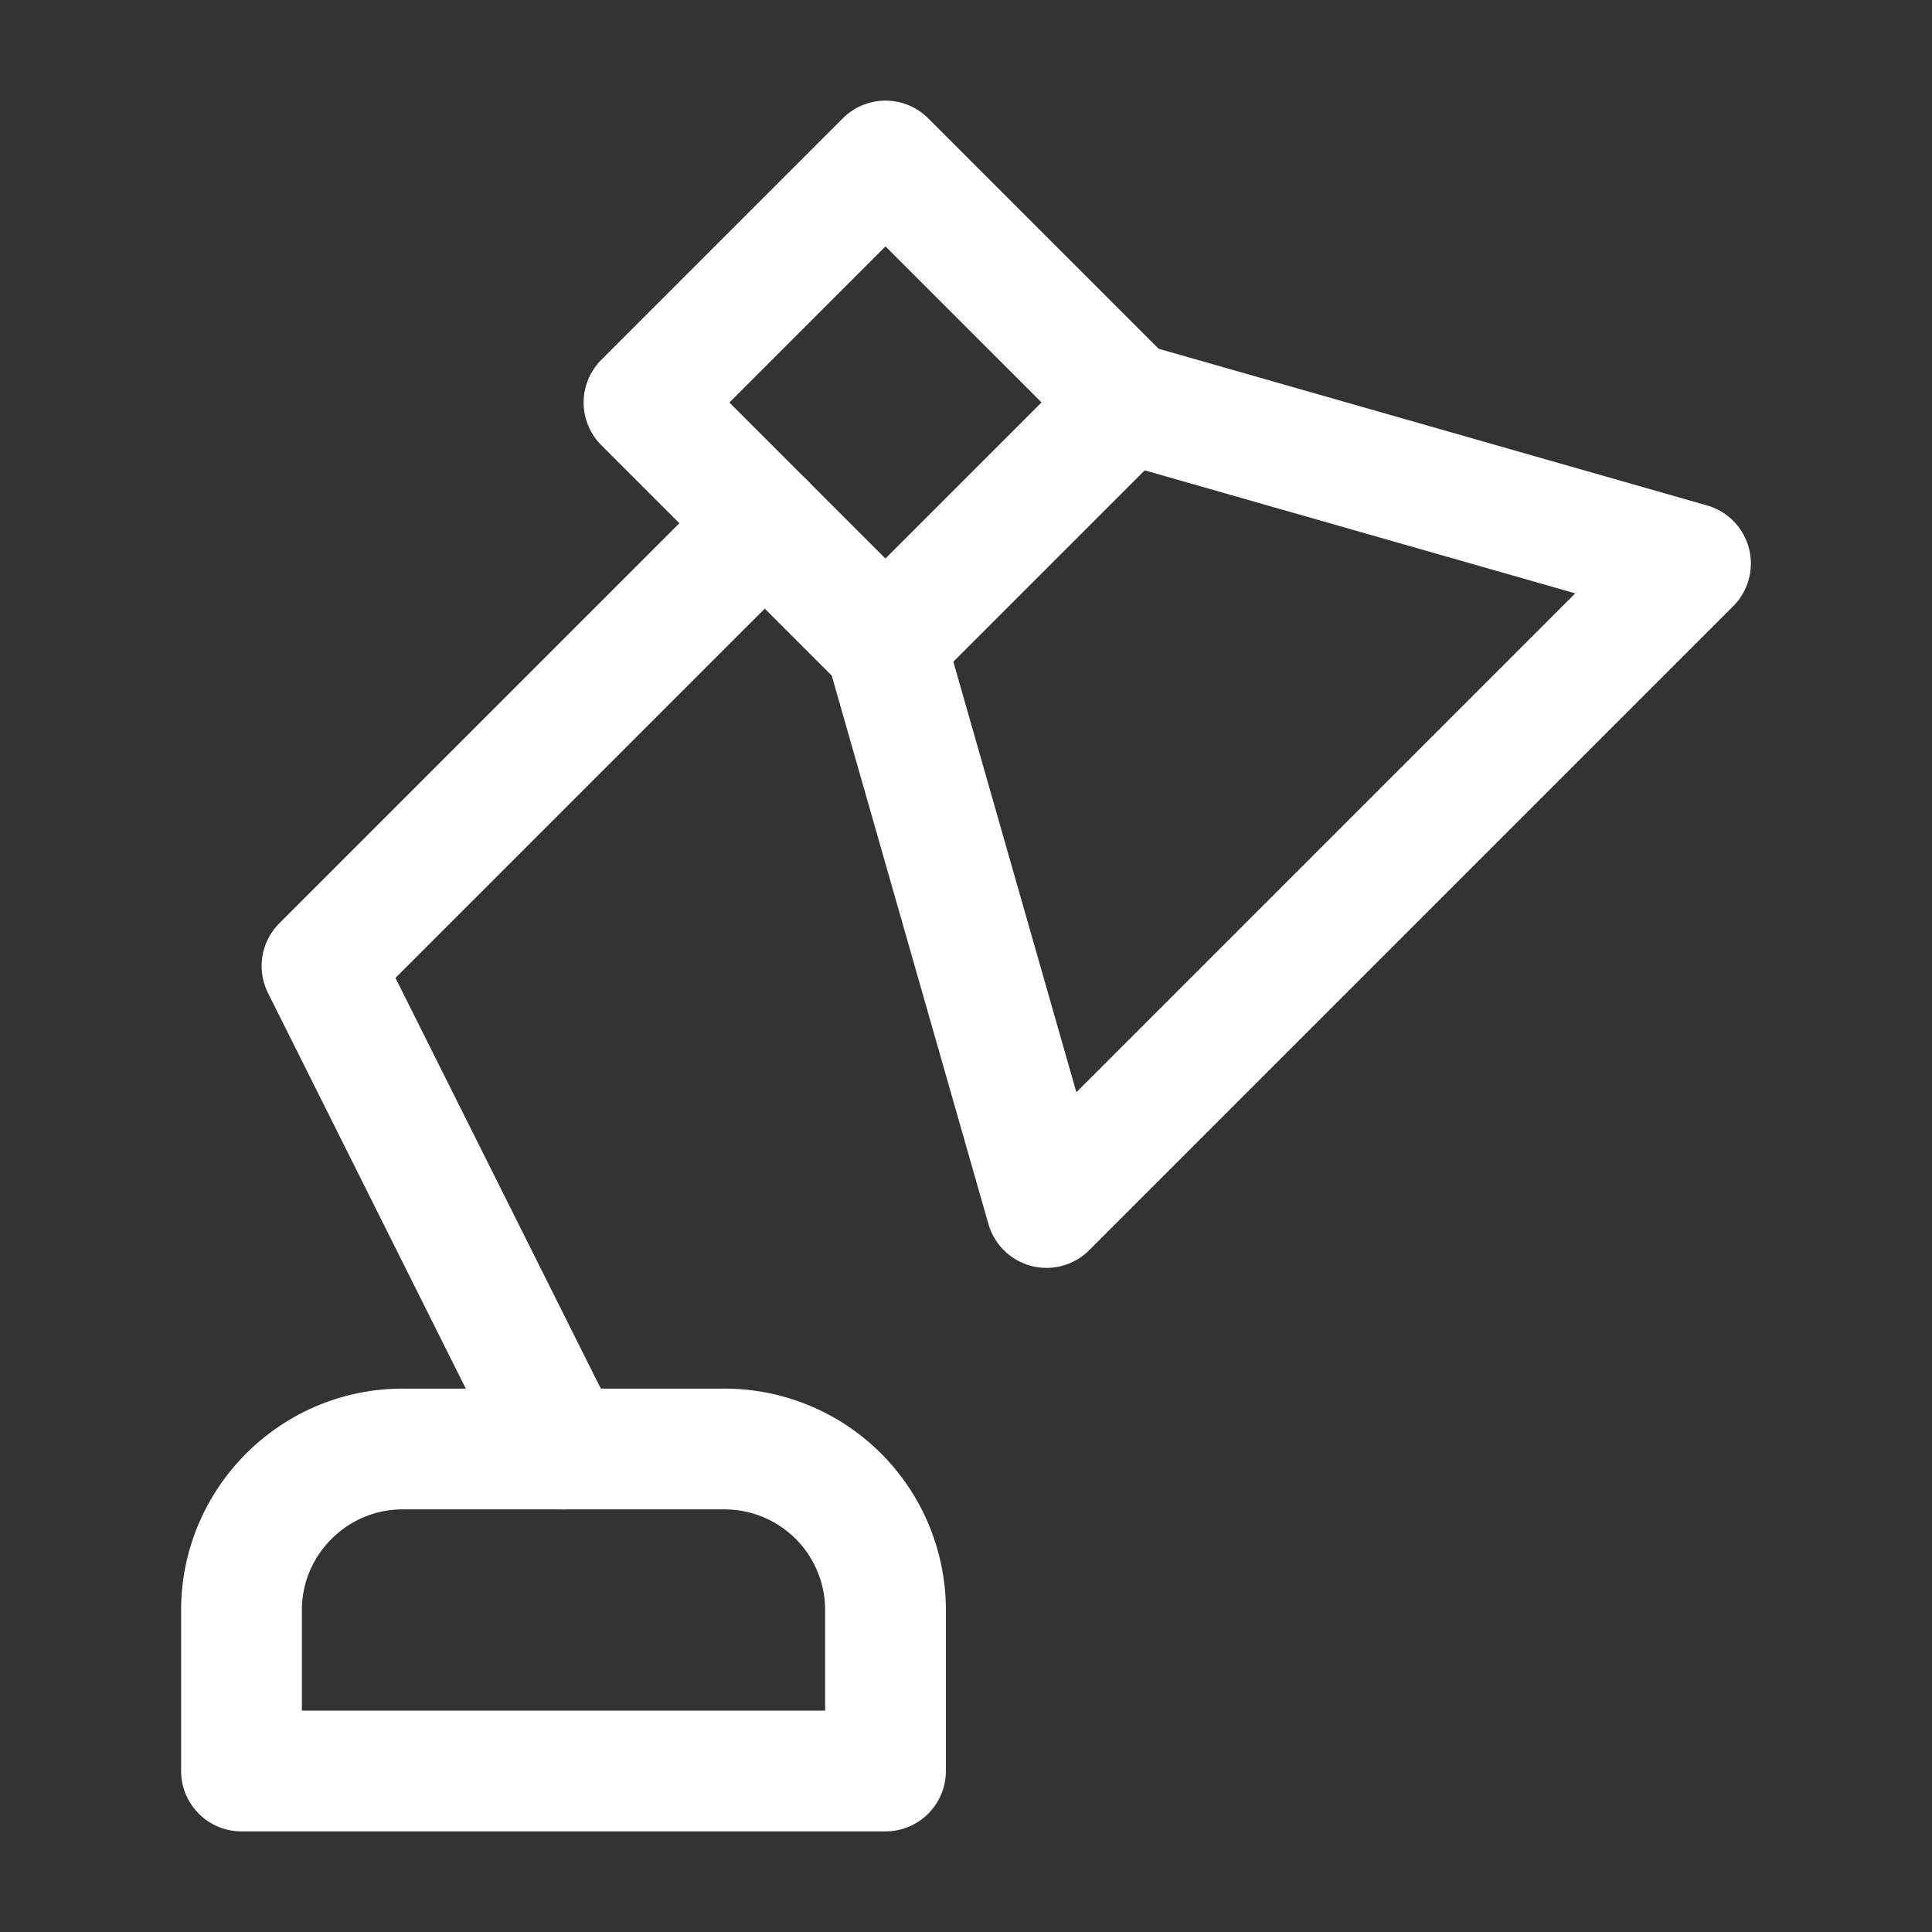 <?xml version="1.0" encoding="UTF-8"?> <svg xmlns="http://www.w3.org/2000/svg" width="28" height="28" viewBox="0 0 24 24" fill="none" stroke="#ffffff" stroke-width="1.5" stroke-linecap="round" stroke-linejoin="round" class="lucide lucide-lamp-desk"><rect x="0" y="0" width="24" height="24" fill="#333333" stroke="none"/><path d="m14 5-3 3 2 7 8-8-7-2Z"></path><path d="m14 5-3 3-3-3 3-3 3 3Z"></path><path d="M9.5 6.5 4 12l3 6"></path><path d="M3 22v-2c0-1.1.9-2 2-2h4a2 2 0 0 1 2 2v2H3Z"></path></svg> 
